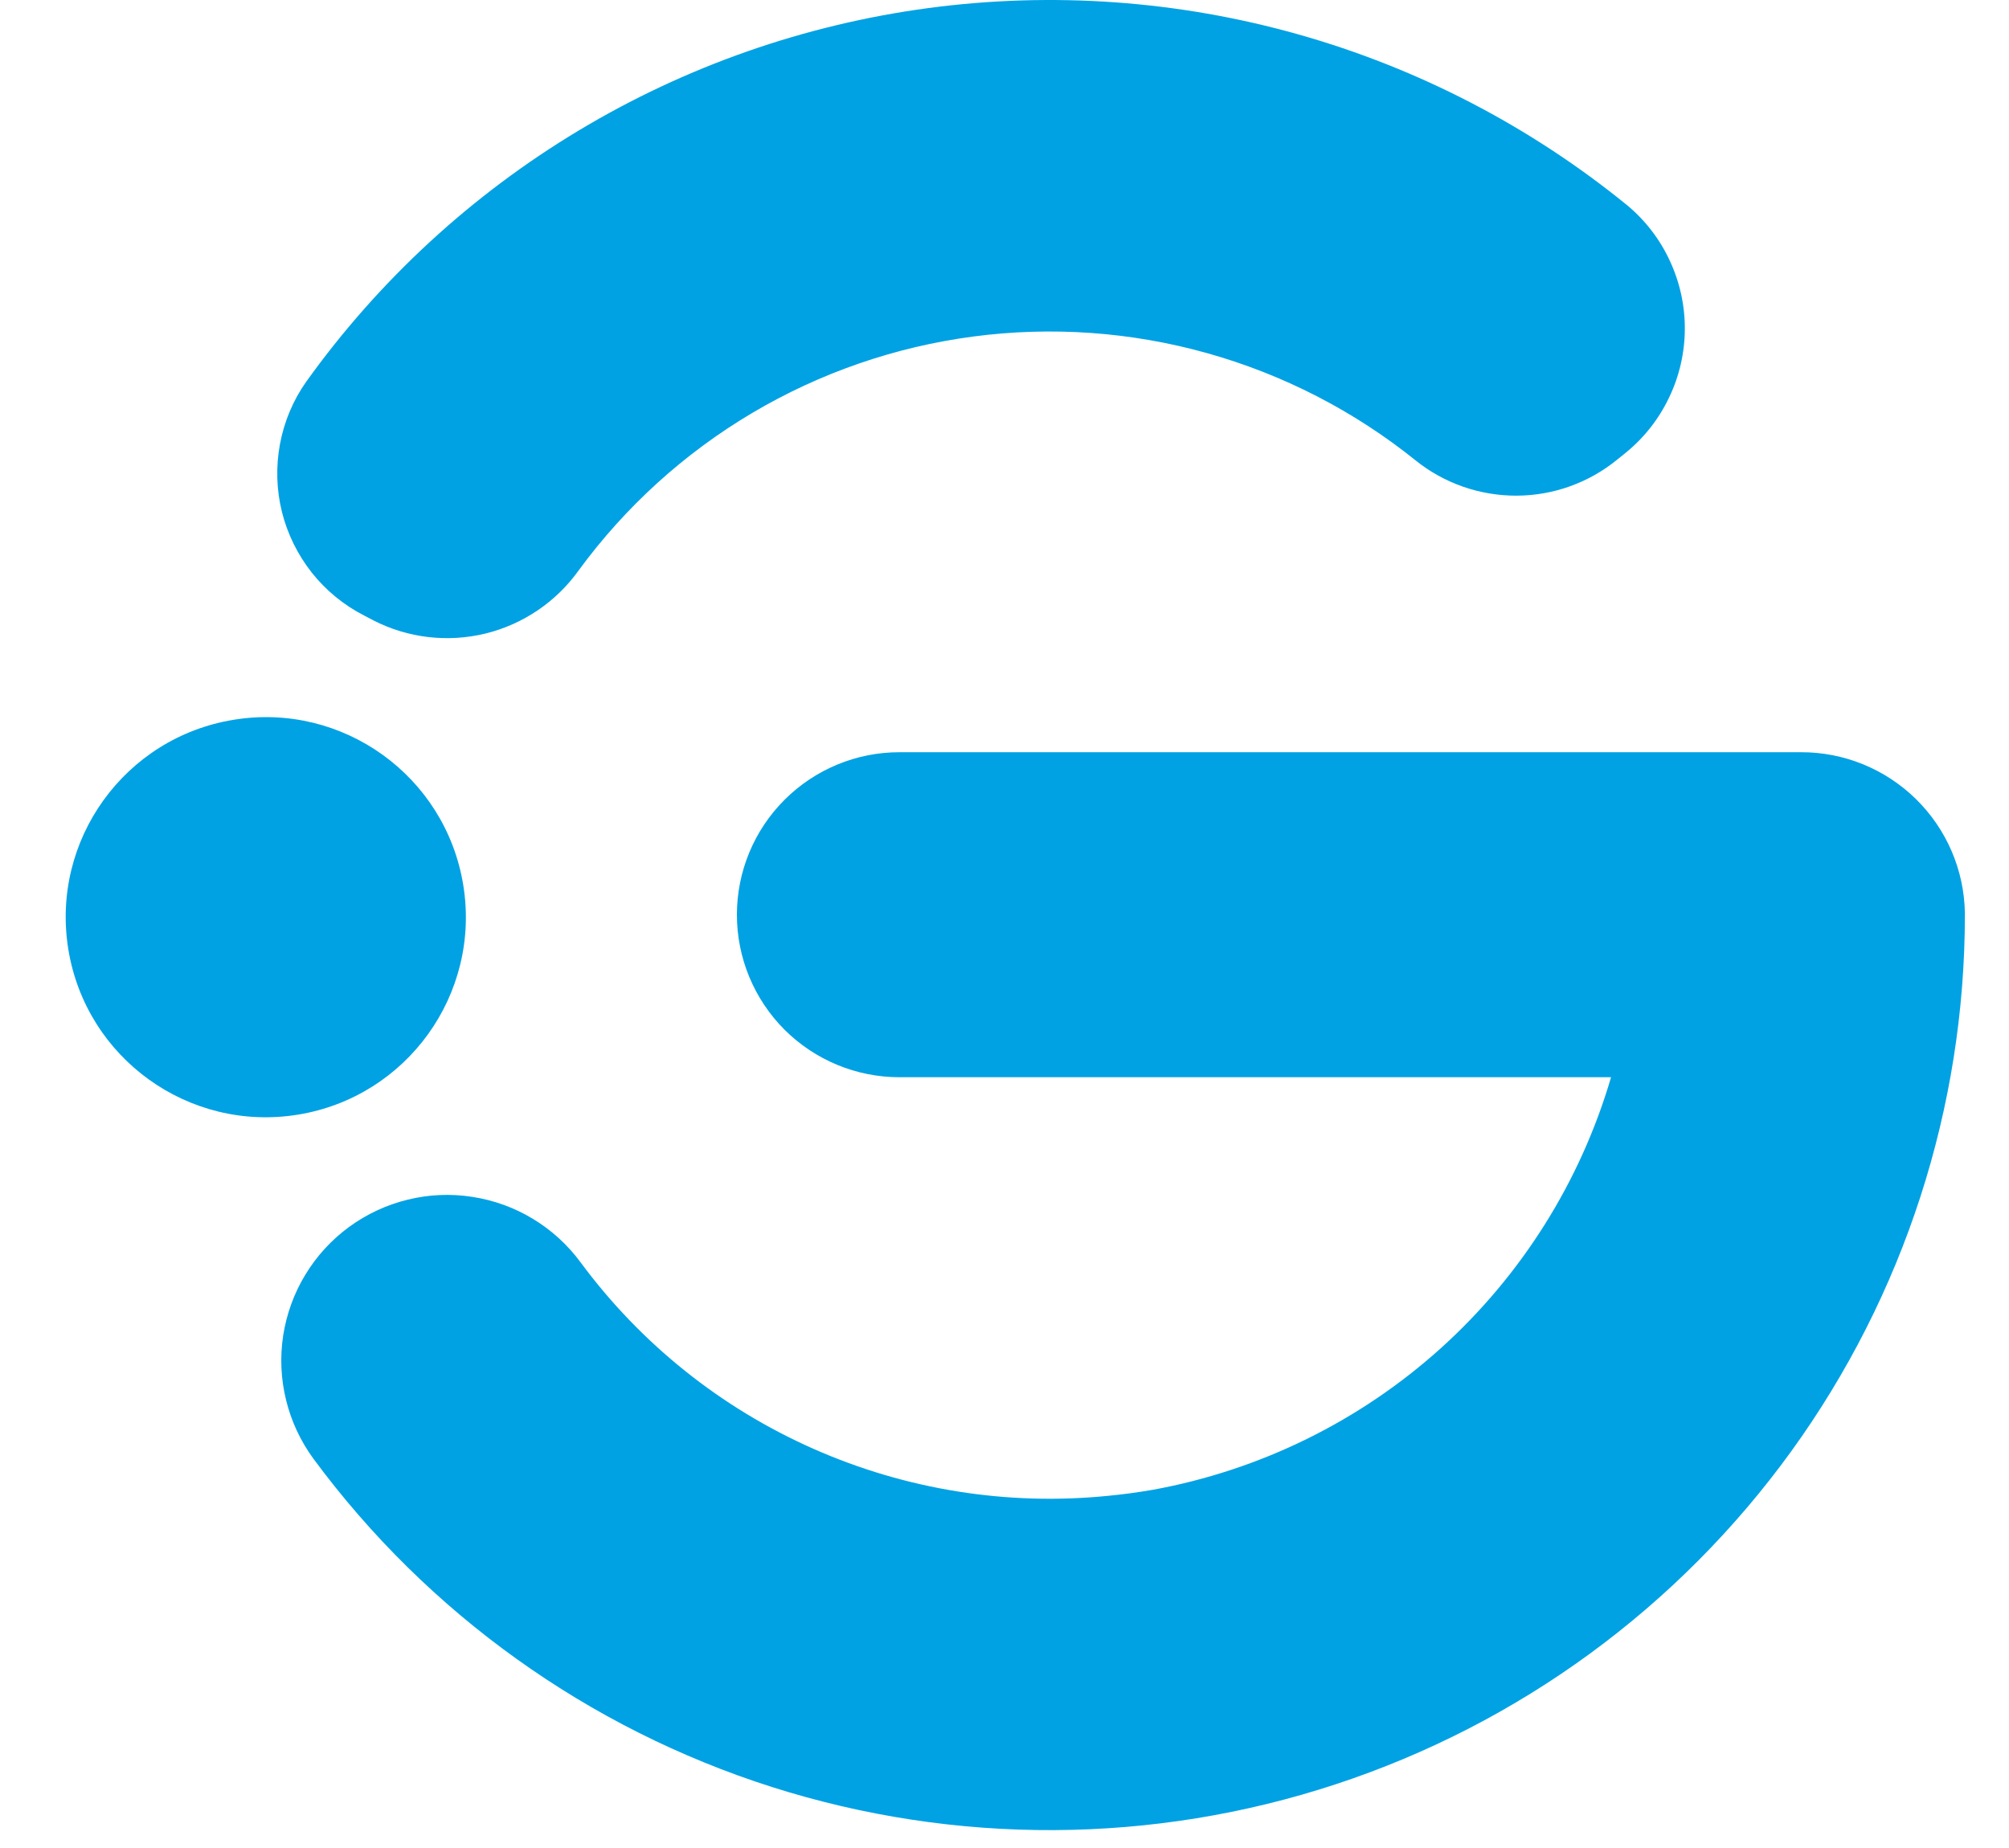 <svg viewBox="0 0 25 23" fill="none"
    xmlns="http://www.w3.org/2000/svg">
    <path d="M4.532 7.661L4.648 7.722C5.078 7.942 5.572 7.999 6.041 7.885C6.509 7.77 6.921 7.491 7.201 7.099C7.781 6.307 8.515 5.641 9.36 5.14C10.204 4.64 11.141 4.316 12.114 4.188C13.087 4.06 14.076 4.13 15.021 4.395C15.966 4.66 16.848 5.113 17.613 5.728C17.969 6.015 18.413 6.17 18.871 6.169C19.328 6.168 19.771 6.009 20.125 5.72L20.229 5.636C20.458 5.45 20.642 5.216 20.769 4.95C20.897 4.685 20.964 4.394 20.966 4.1C20.968 3.805 20.904 3.514 20.78 3.247C20.657 2.98 20.475 2.743 20.249 2.555C19.044 1.574 17.651 0.85 16.156 0.428C14.661 0.006 13.095 -0.105 11.556 0.1C10.016 0.306 8.534 0.824 7.202 1.624C5.87 2.424 4.716 3.487 3.811 4.75C3.647 4.982 3.536 5.247 3.484 5.527C3.432 5.806 3.44 6.094 3.508 6.37C3.577 6.646 3.704 6.904 3.88 7.127C4.057 7.35 4.279 7.532 4.532 7.661Z" fill="#00A2E4"/>
    <path d="M22.41 9.362H11.192C10.656 9.362 10.142 9.575 9.762 9.955C9.383 10.334 9.17 10.848 9.17 11.385C9.17 11.921 9.383 12.435 9.762 12.815C10.142 13.194 10.656 13.407 11.192 13.407H20.048C19.667 14.707 18.933 15.875 17.927 16.782C16.921 17.688 15.682 18.297 14.35 18.541C14.16 18.574 13.977 18.599 13.787 18.617C12.536 18.743 11.273 18.541 10.123 18.032C8.973 17.524 7.975 16.725 7.227 15.714C7.067 15.496 6.865 15.311 6.634 15.171C6.402 15.03 6.145 14.937 5.877 14.896C5.609 14.854 5.336 14.866 5.073 14.931C4.81 14.995 4.562 15.111 4.343 15.271C4.125 15.431 3.94 15.633 3.8 15.864C3.659 16.096 3.566 16.353 3.524 16.621C3.483 16.889 3.495 17.162 3.56 17.425C3.624 17.688 3.74 17.936 3.9 18.155C5.324 20.083 7.321 21.513 9.606 22.241C11.891 22.968 14.347 22.956 16.624 22.206C18.902 21.456 20.884 20.006 22.29 18.063C23.695 16.12 24.451 13.784 24.451 11.386V11.365C24.443 10.83 24.224 10.32 23.842 9.945C23.46 9.57 22.945 9.36 22.41 9.362Z" fill="#00A2E4"/>
    <path d="M3.706 13.873C5.063 13.653 5.985 12.374 5.765 11.017C5.545 9.659 4.266 8.737 2.909 8.958C1.551 9.178 0.63 10.457 0.85 11.814C1.07 13.171 2.349 14.093 3.706 13.873Z" fill="#00A2E4"/>
</svg>
